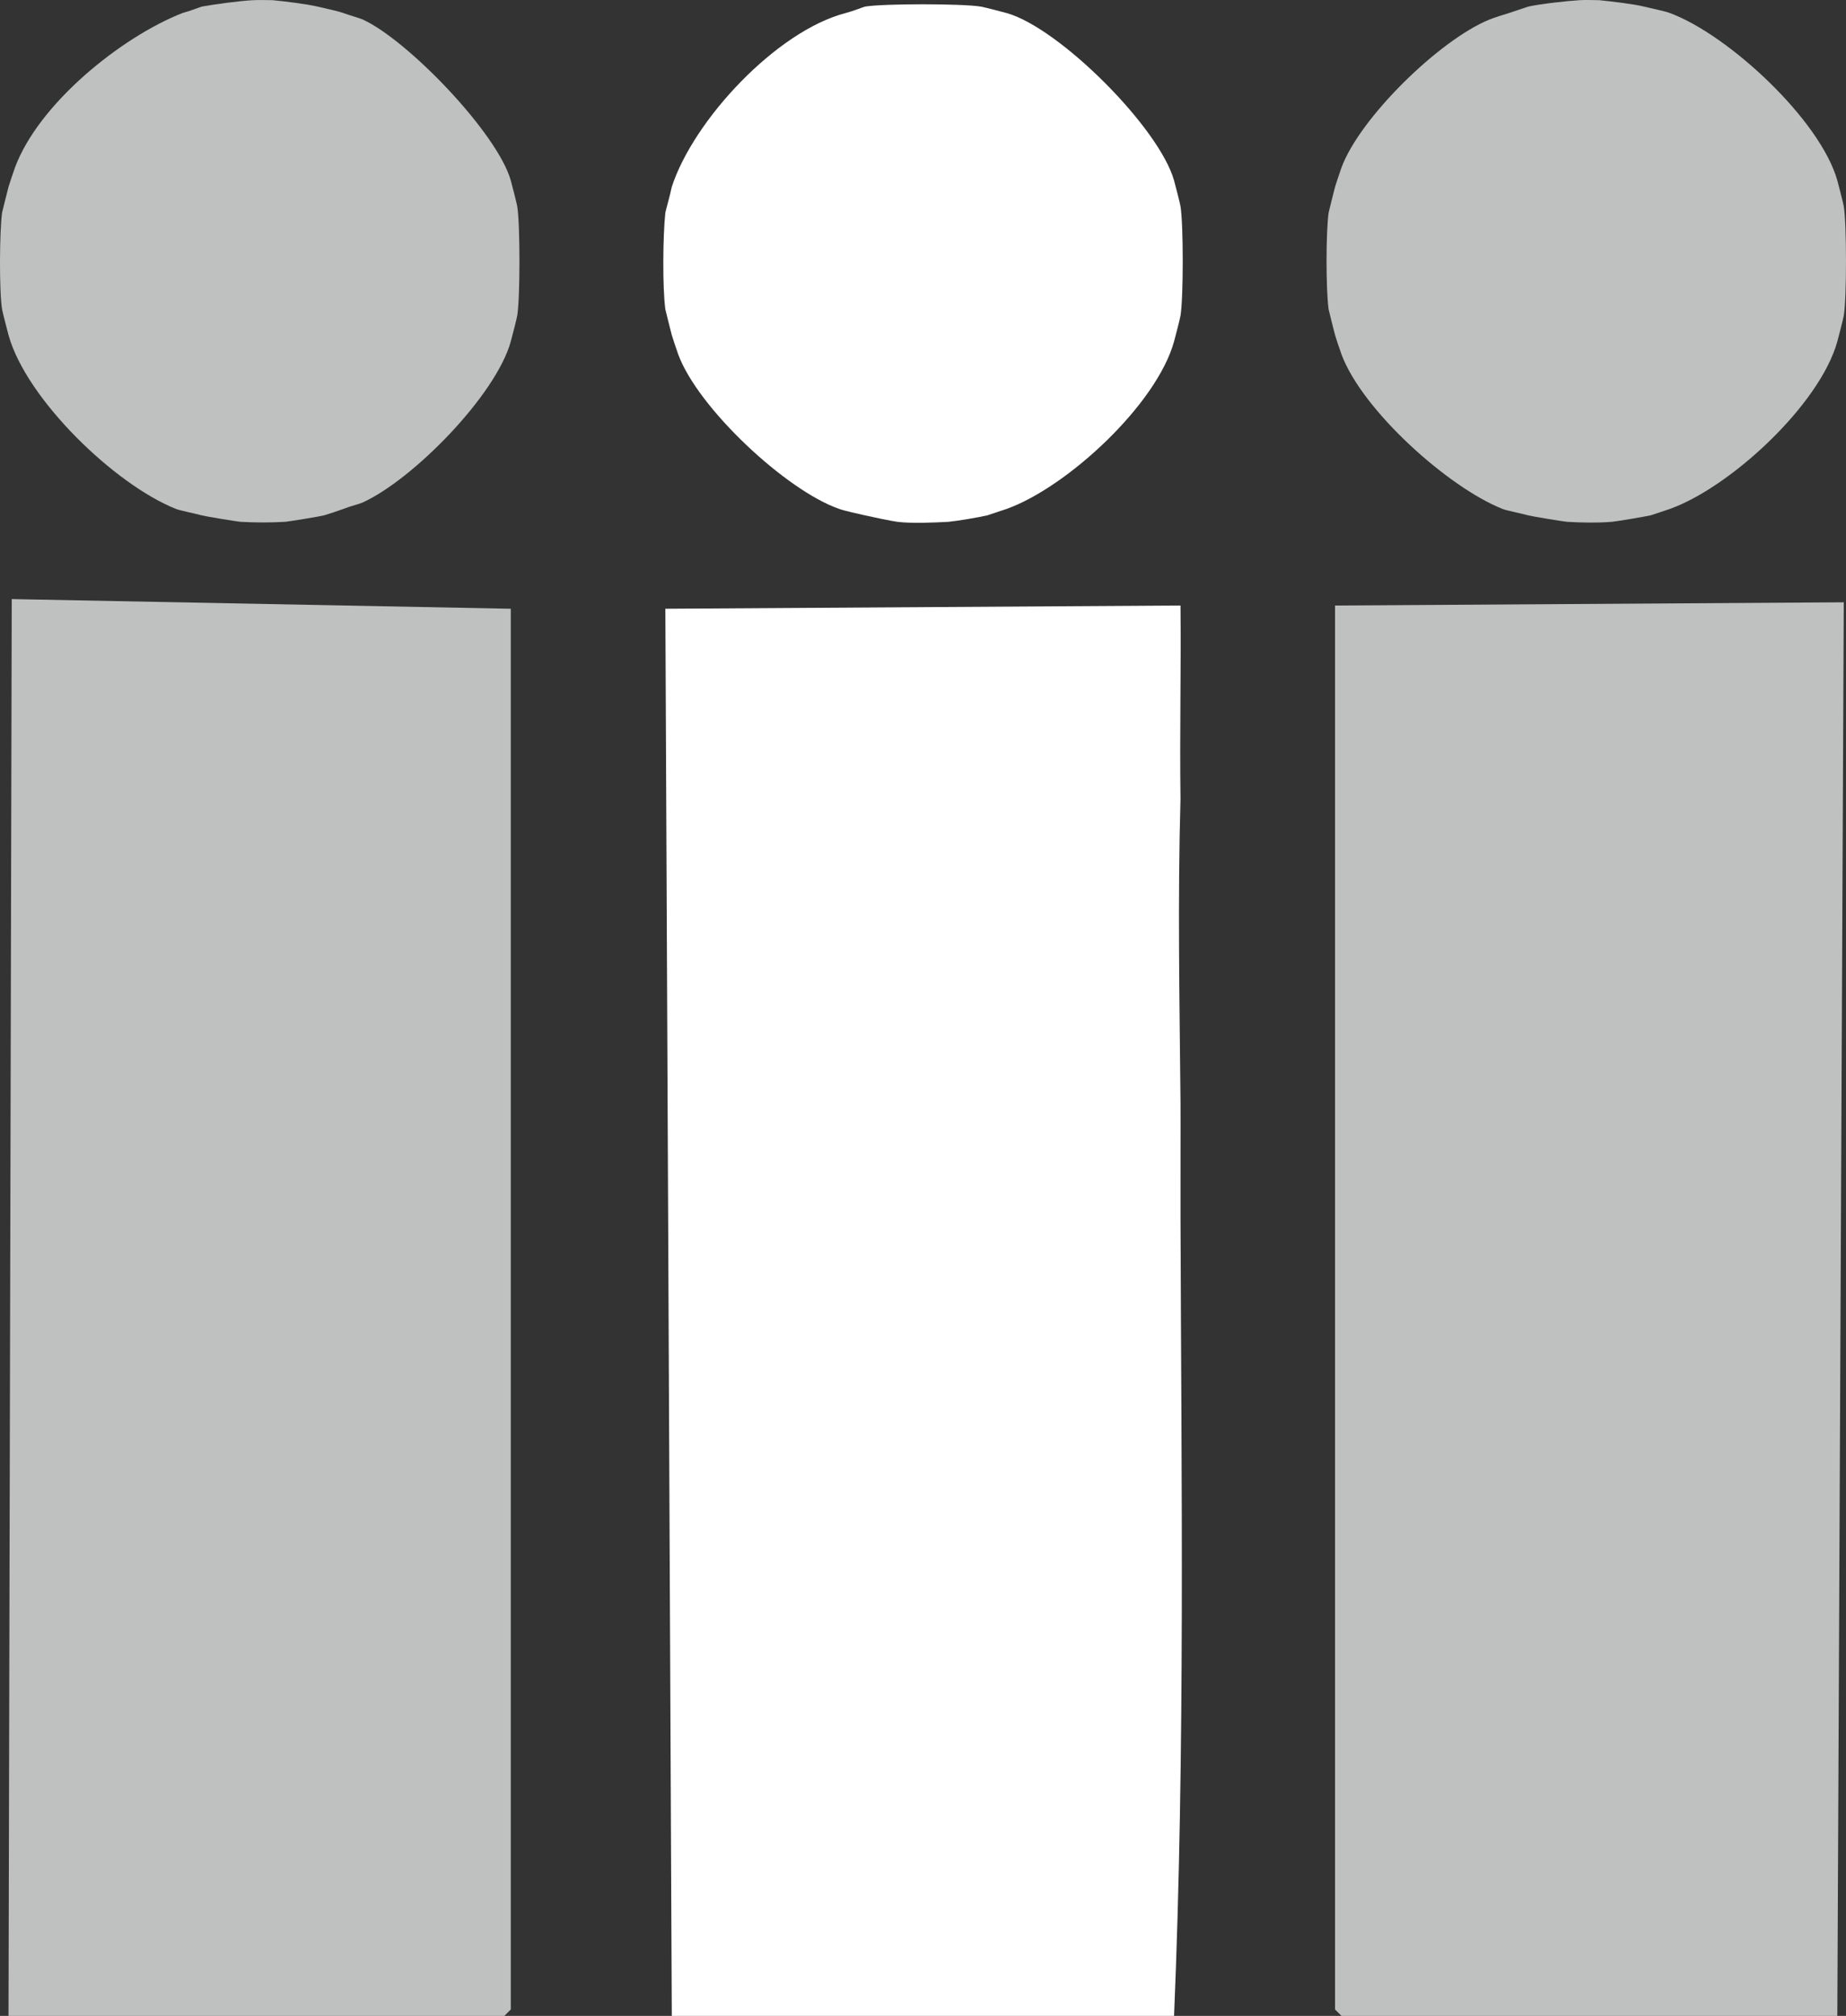 <?xml version="1.0" encoding="UTF-8"?>
<svg id="Layer_2" data-name="Layer 2" xmlns="http://www.w3.org/2000/svg" viewBox="0 0 227.074 247.951"><rect x="0" y="0" width="227.074" height="247.951" fill="#333333" stroke="none"/>
  <g id="Layer_3" data-name="Layer 3">
    <g>
      <path d="M33.524.021c1.383.129,4.232.474,5.545.792.87.211,2.44.528,3.168.792.856.311,2.037.637,2.376.792,5.555,2.538,16.582,13.997,18.218,19.803.172.609.733,2.816.792,3.168.366,2.194.367,11.275,0,13.466-.063.375-.613,2.519-.792,3.168-1.82,6.596-12.008,16.974-18.218,19.803-.384.175-1.402.416-2.376.792-.46.178-1.938.67-2.376.792-.442.123-4.177.734-4.753.792-1.782.108-3.763.107-5.545,0-.586-.059-4.281-.662-4.753-.792-.957-.263-2.655-.588-3.168-.792-7.541-3.004-18.414-13.513-20.595-21.387-.169-.61-.744-2.867-.792-3.168-.364-2.272-.317-9.531,0-11.882.022-.162.62-2.481.792-3.168.054-.216.634-1.949.792-2.376C4.755,12.753,14.858,4.594,22.435,1.605c.962-.25,2.253-.769,2.376-.792,1.601-.298,4.773-.717,6.337-.792.782-.037,1.592-.008,2.376,0Z" style="fill: #bfc0c0;"/>
      <path d="M196.699.021c1.403.143,4.244.463,5.545.792.898.227,2.437.521,3.168.792,7.229,2.678,18.505,13.167,20.595,20.595.172.613.733,2.815.792,3.168.366,2.196.367,11.273,0,13.466-.062.373-.613,2.52-.792,3.168-2.134,7.734-13.111,17.913-20.595,20.595-.561.188-2.254.765-2.376.792-.757.168-4.189.746-4.753.792-1.674.146-3.852.11-5.545,0-.586-.059-4.281-.662-4.753-.792-.957-.263-2.654-.587-3.168-.792-6.699-2.667-17.239-12.124-19.803-19.011-.156-.42-.738-2.16-.792-2.376-.172-.687-.77-3.007-.792-3.168-.339-2.527-.341-9.356,0-11.882.022-.162.618-2.464.792-3.168.048-.193.634-1.945.792-2.376,2.25-6.121,12.077-15.733,18.218-18.218.582-.236,1.738-.596,2.376-.792.679-.209,2.254-.764,2.376-.792,1.461-.333,4.825-.703,6.337-.792.78-.046,1.593-.001,2.376,0Z" style="fill: #bfc0c0;"/>
      <path d="M120.656.813c.37.062,2.551.618,3.168.792,6.502,1.833,18.762,14.093,20.595,20.595.172.609.733,2.816.792,3.168.366,2.196.367,11.272,0,13.466-.062.372-.613,2.521-.792,3.168-2.136,7.74-13.129,17.92-20.595,20.595-.607.196-2.254.764-2.376.792-1.186.27-3.582.672-4.753.792-1.849.104-4.575.22-6.337,0-.578-.072-3.174-.606-3.961-.792-.872-.206-2.407-.528-3.168-.792-6.514-2.258-17.375-12.399-19.803-19.011-.158-.43-.746-2.19-.792-2.376-.174-.709-.77-3.007-.792-3.168-.363-2.708-.301-9.1,0-11.882.018-.162.597-2.189.792-3.168,2.667-8.224,12.892-19.179,21.387-21.387.974-.253,2.253-.771,2.376-.792,2.234-.382,12.015-.378,14.258,0Z" style="fill: #fff;"/>
      <polygon points="62.832 247.159 62.04 247.951 1.048 247.951 1.444 73.687 62.832 74.875 62.832 247.159" style="fill: #bfc0c0;"/>
      <path d="M145.212,74.479c.08,7.907-.109,15.857,0,23.763-.356,12.631-.12,24.642,0,37.229.02,3.949-.014,7.932,0,11.882.007.745-.007,1.58,0,2.376.107,32.709.578,65.545-.792,98.221h-61.784l-.792-173.076,63.369-.396Z" style="fill: #fff;"/>
      <polygon points="226.007 247.951 165.014 247.951 164.222 247.159 164.222 74.479 226.799 74.083 226.007 247.951" style="fill: #bfc0c0;"/>
    </g>
  </g>
</svg>